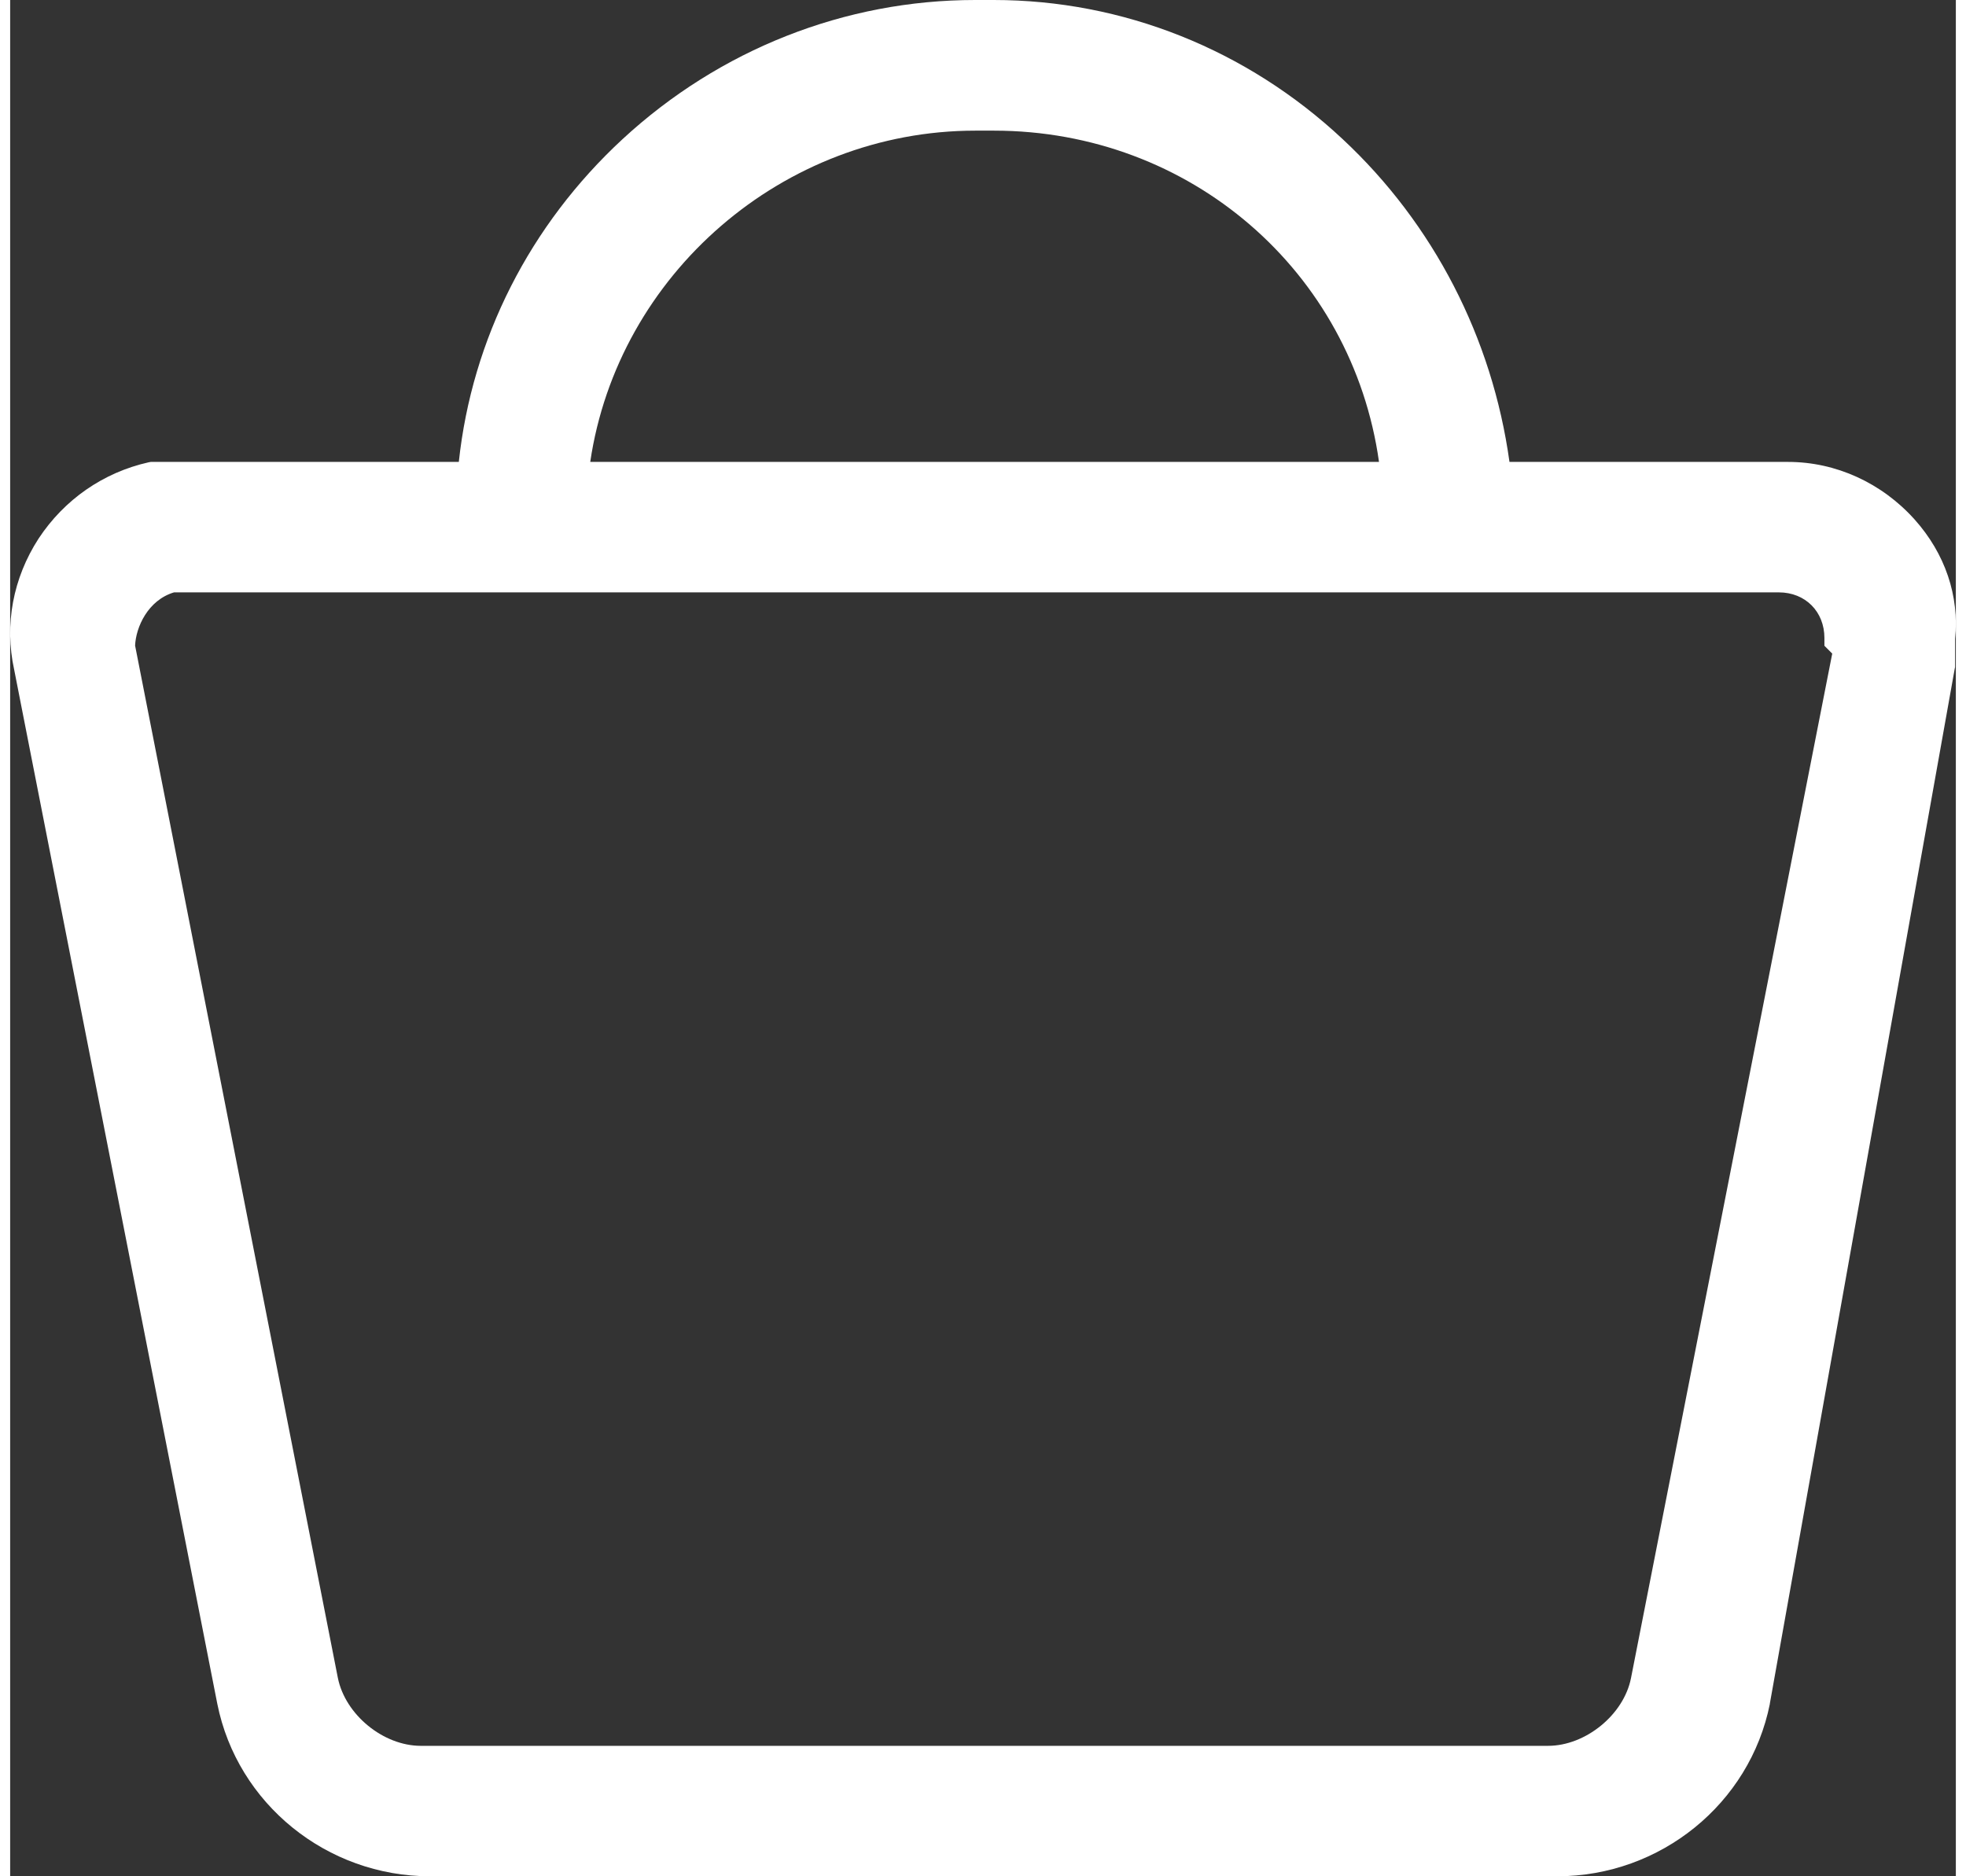 <svg fill="#fff" version="1.1" class="header-inline-icon" viewBox="0 0 1020 983.8" xmlns:x="&amp;ns_extend;"
                    xmlns:i="&amp;ns_ai;" xmlns:graph="&amp;ns_graphs;" xmlns="http://www.w3.org/2000/svg"
                    xmlns:xlink="http://www.w3.org/1999/xlink" x="0px" y="0px"
                    style="enable-background:new 0 0 1020 1020; width: 22px; height: 21px;" xml:space="preserve">
<rect x="0" y="0" width="1020" height="983.8" fill="#333333" stroke="none"/>
<path fill="#fff" class="st0" d="M998.4,272.4c-17.2-19.2-41.3-30.2-66.3-30.2H786c-9-65-39.8-124.8-87.4-169.2C648.3,25.9,583.3,0,515.6,0h-9.7 C437.7,0,372,25.9,321.1,72.9c-48.7,45-79,104.8-85.9,169.3H89.4H74.8h-1.1l-1.1,0.2c-23.7,5.3-44.2,19.5-57.7,40 C1.5,303.1-3.1,327.5,2.1,351.1l106.5,542.3c10.5,52.4,57.4,90.4,111.5,90.4H811c54.1,0,101-38,111.5-90.4l0-0.1l0-0.1l96.9-542.5 l0.2-0.9V349v-14C1021.9,312.5,1014.4,290.3,998.4,272.4z M304.1,242.2c14.5-98.3,101-173.7,201.9-173.7h9.7 c103,0,187.9,73.9,201.9,173.7H304.1z M954.1,341.6l1.1,1.1L849.7,879.9c-3.8,19.2-23.8,35.5-43.5,35.5H215.3 c-19.7,0-39.6-16.3-43.5-35.6L65.5,338.5c0.4-9.6,6.7-23.8,20.4-27.9h3.5h150.1h537.6h150.1c13.9,0,23.9,10.1,23.9,23.9v4.1 L954.1,341.6z"></path>
</svg>